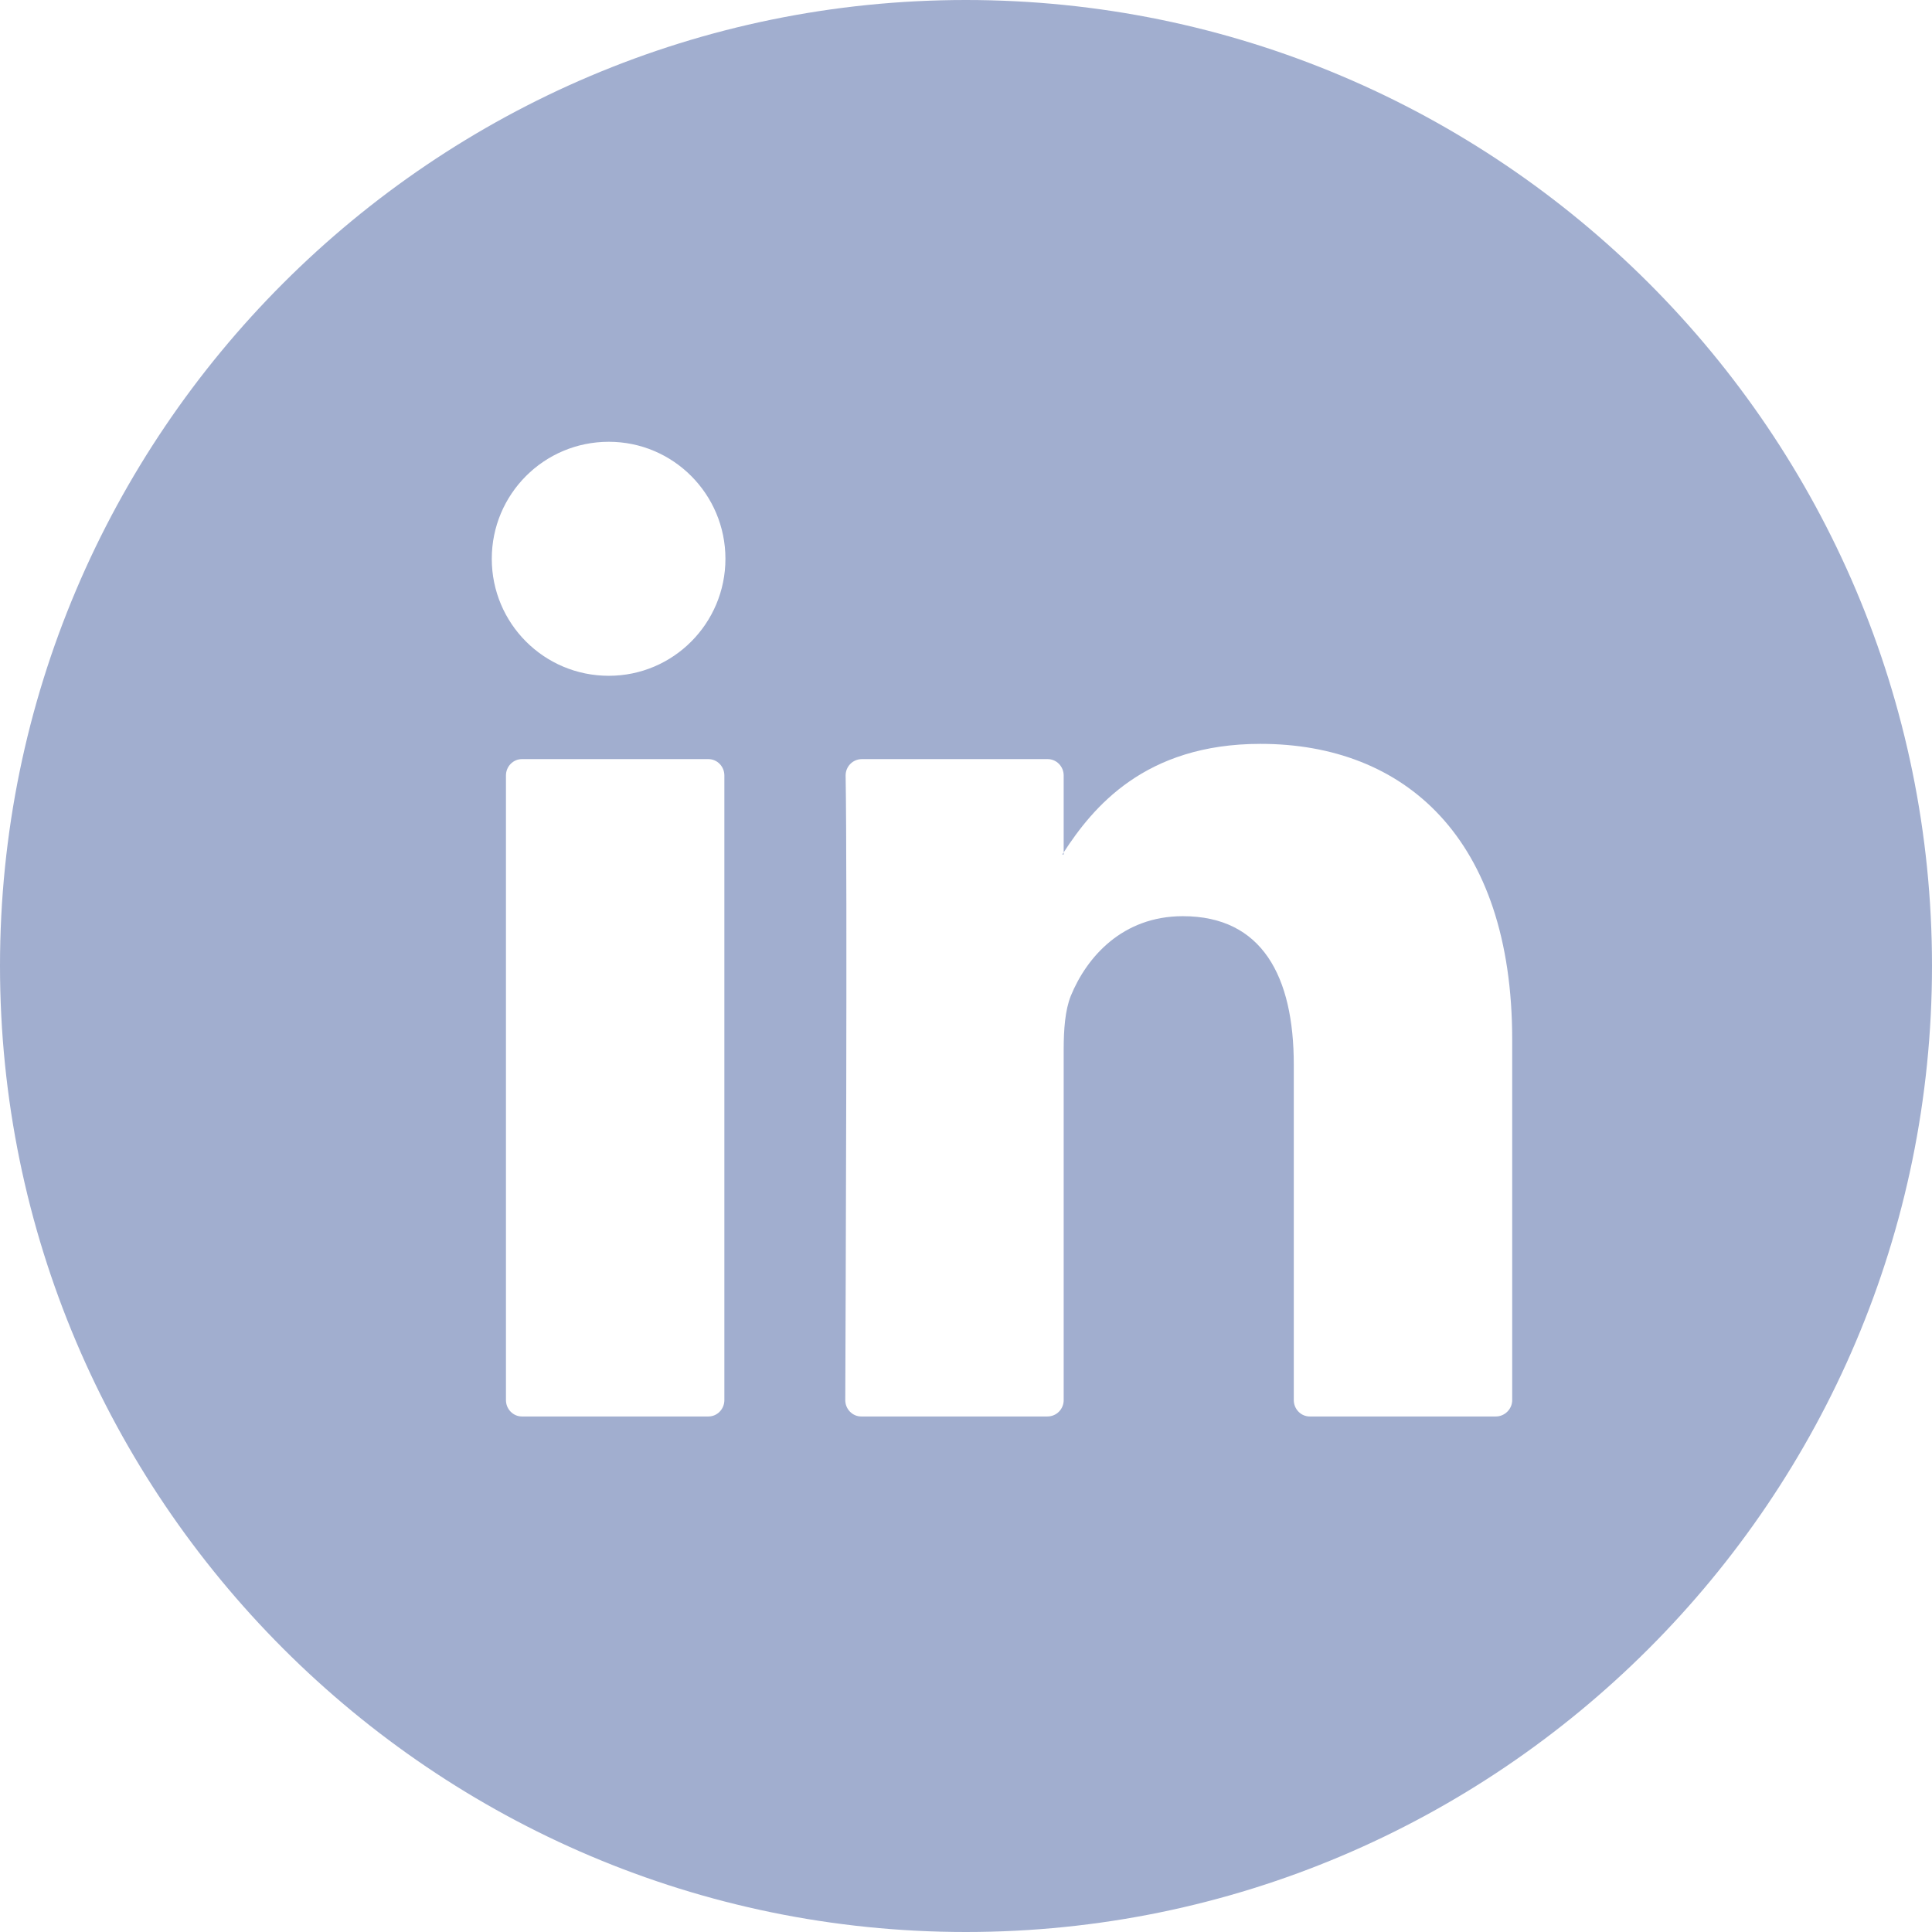 <?xml version="1.0" encoding="UTF-8"?><svg id="Vrstva_2" xmlns="http://www.w3.org/2000/svg" width="54.49" height="54.49" viewBox="0 0 54.49 54.49"><defs><style>.cls-1{fill:#a1aecf;stroke-width:0px;}</style></defs><g id="Design"><path class="cls-1" d="m29.96,24.1h.04v-.06c-.01.02-.03.04-.04.06Zm0,0h.04v-.06c-.01.02-.03.04-.04.06ZM27.24,0C12.22,0,0,12.22,0,27.24s12.22,27.25,27.24,27.25,27.25-12.22,27.25-27.25S42.27,0,27.24,0Zm-6.81,39.49c0,.25-.2.46-.45.46h-5.26c-.25,0-.45-.21-.45-.46v-17.62c0-.25.2-.46.45-.46h5.26c.25,0,.45.21.45.46v17.62Zm-3.26-20.43c-1.83,0-3.3-1.48-3.3-3.3s1.47-3.3,3.3-3.3c1.82,0,3.29,1.48,3.29,3.3s-1.47,3.3-3.29,3.3Zm25.48,20.43c0,.25-.21.46-.46.46h-5.25c-.25,0-.45-.21-.45-.46v-9.46c0-2.49-.89-4.19-3.13-4.19-1.7,0-2.71,1.15-3.16,2.25-.16.4-.2.95-.2,1.51v9.89c0,.25-.2.46-.46.46h-5.25c-.25,0-.45-.21-.45-.46.01-2.52.06-14.74.01-17.62,0-.25.2-.46.46-.46h5.24c.25,0,.45.21.45.46v2.17c.82-1.26,2.28-3.06,5.55-3.06,4.06,0,7.1,2.65,7.1,8.34v10.17Zm-12.65-15.39v-.06c-.01.02-.03.04-.04.06h.04Z"/></g></svg>